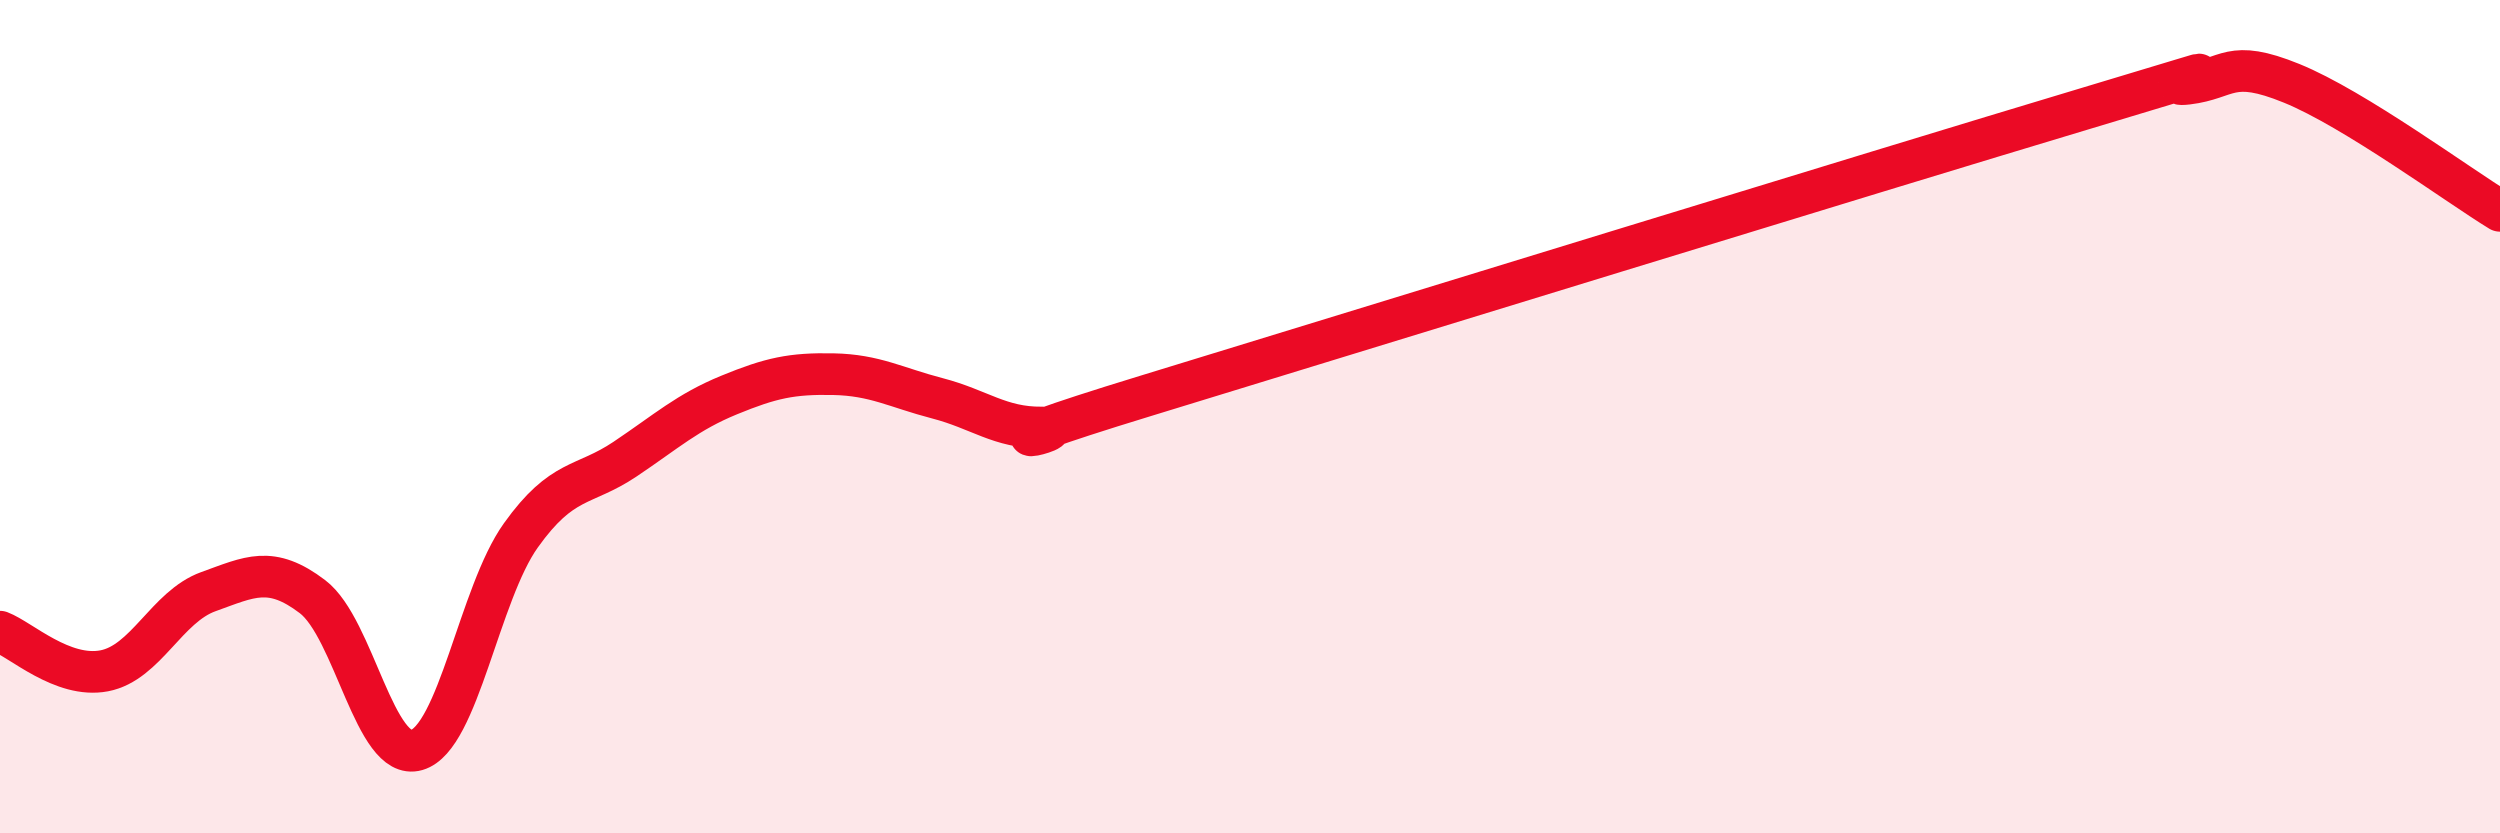 
    <svg width="60" height="20" viewBox="0 0 60 20" xmlns="http://www.w3.org/2000/svg">
      <path
        d="M 0,15.16 C 0.5,15.35 1.5,16.29 2.5,16.1 C 3.5,15.91 4,14.56 5,14.2 C 6,13.84 6.5,13.56 7.5,14.32 C 8.5,15.08 9,18.29 10,18 C 11,17.71 11.5,14.25 12.5,12.85 C 13.5,11.45 14,11.69 15,11.02 C 16,10.35 16.5,9.89 17.5,9.48 C 18.5,9.07 19,8.96 20,8.98 C 21,9 21.5,9.3 22.5,9.56 C 23.5,9.82 24,10.27 25,10.26 C 26,10.25 22.5,11.03 27.5,9.5 C 32.5,7.97 45,4.12 50,2.62 C 55,1.12 51.5,2.13 52.5,2.01 C 53.5,1.89 53.5,1.39 55,2 C 56.5,2.61 59,4.45 60,5.06L60 20L0 20Z"
        fill="#EB0A25"
        opacity="0.1"
        stroke-linecap="round"
        stroke-linejoin="round"
      />
      <path
        d="M 0,15.16 C 0.5,15.35 1.5,16.29 2.5,16.1 C 3.5,15.91 4,14.56 5,14.2 C 6,13.84 6.5,13.56 7.5,14.32 C 8.5,15.08 9,18.29 10,18 C 11,17.71 11.5,14.25 12.5,12.85 C 13.5,11.45 14,11.69 15,11.02 C 16,10.35 16.5,9.89 17.5,9.48 C 18.5,9.07 19,8.96 20,8.98 C 21,9 21.5,9.3 22.5,9.56 C 23.5,9.82 24,10.27 25,10.26 C 26,10.25 22.5,11.03 27.5,9.5 C 32.5,7.97 45,4.12 50,2.62 C 55,1.12 51.5,2.13 52.5,2.01 C 53.5,1.89 53.5,1.39 55,2 C 56.5,2.61 59,4.45 60,5.06"
        stroke="#EB0A25"
        stroke-width="1"
        fill="none"
        stroke-linecap="round"
        stroke-linejoin="round"
      />
    </svg>
  
